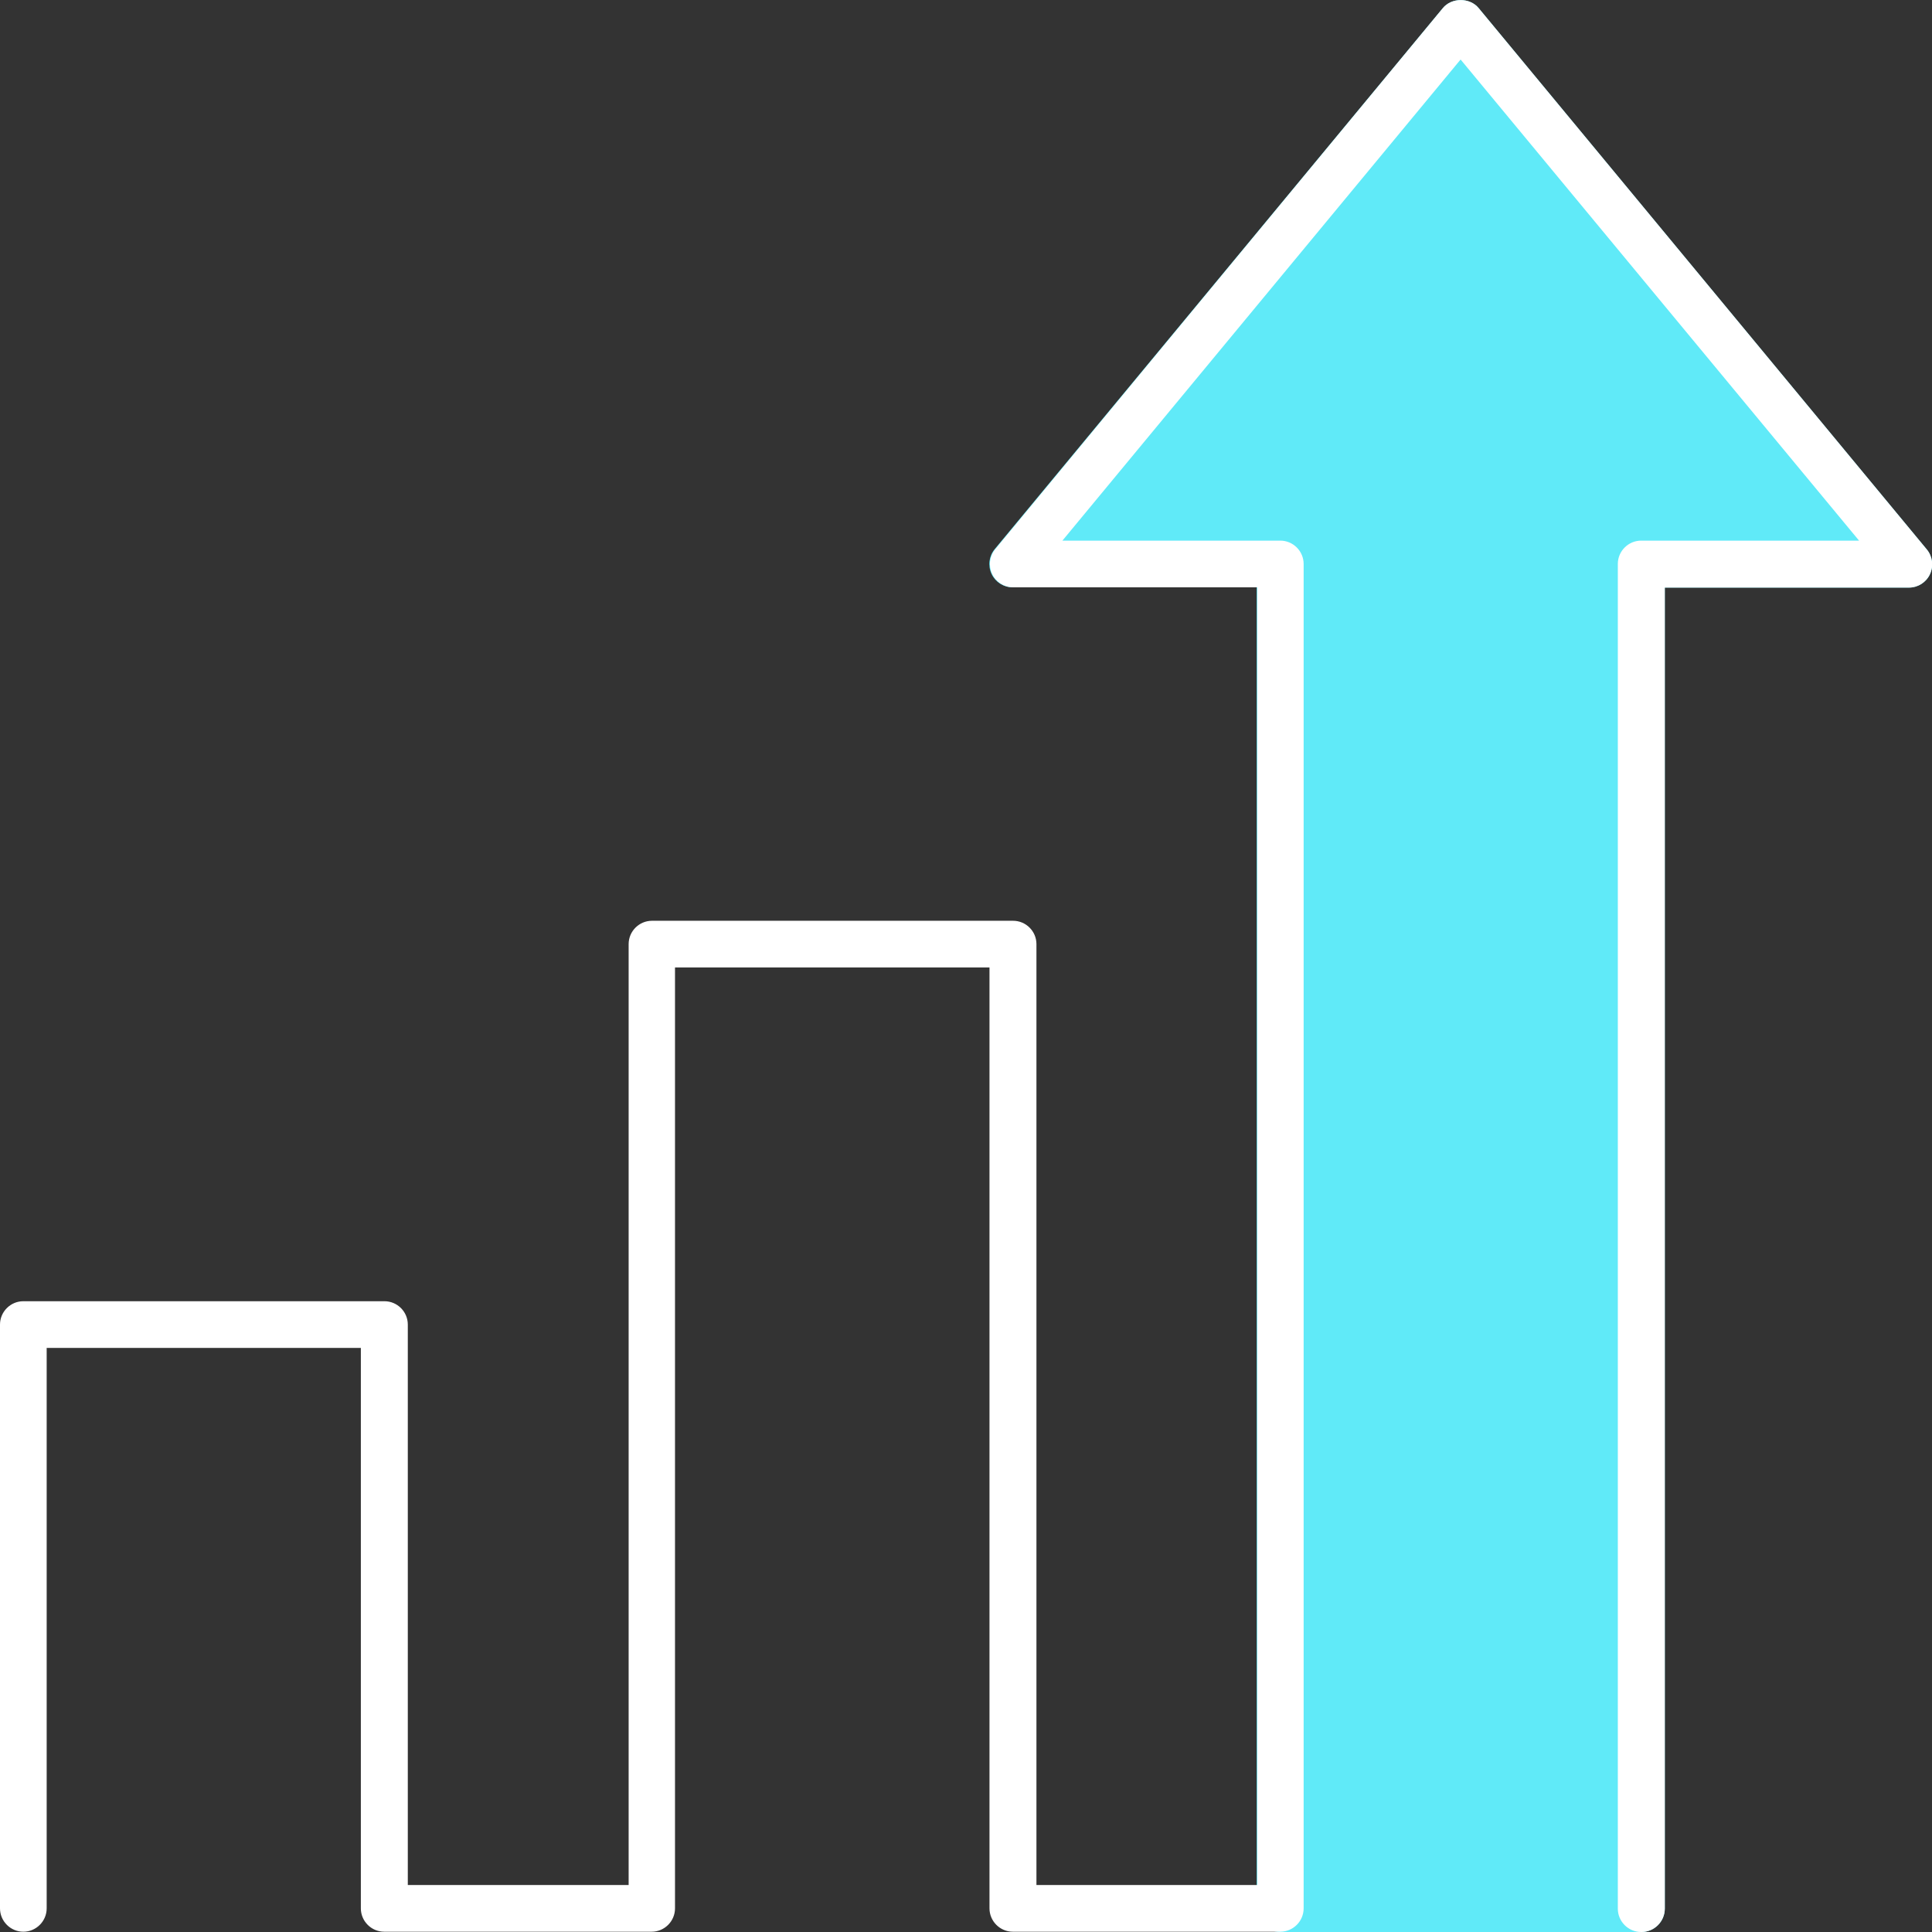 <svg width="76" height="76" viewBox="0 0 76 76" fill="none" xmlns="http://www.w3.org/2000/svg">
<rect x="0" y="0" width="76" height="76" fill="#333333" stroke="none"/>
<g clip-path="url(#clip0_348_209)">
<path d="M64.559 75.082V22.185H75.082L57.456 0.907L39.842 22.185H50.364V75.082H64.559Z" fill="#60EAF8"/>
<path d="M64.559 76H50.353C49.848 76 49.435 75.587 49.435 75.082V23.103H39.83C39.474 23.103 39.153 22.896 39.004 22.575C38.855 22.254 38.901 21.875 39.13 21.6L56.756 0.321C57.1 -0.103 57.823 -0.103 58.168 0.321L75.793 21.611C76.023 21.887 76.069 22.265 75.92 22.587C75.77 22.908 75.449 23.114 75.093 23.114H65.489V75.082C65.489 75.587 65.076 76 64.571 76H64.559ZM51.282 74.164H63.653V22.185C63.653 21.68 64.066 21.267 64.571 21.267H73.143L57.456 2.341L41.792 21.267H50.364C50.869 21.267 51.282 21.68 51.282 22.185V74.152V74.164Z" fill="#60EAF8"/>
<path d="M64.559 76C64.054 76 63.641 75.587 63.641 75.082V22.185C63.641 21.68 64.054 21.267 64.559 21.267H73.131L57.456 2.341L41.792 21.267H50.364C50.869 21.267 51.282 21.68 51.282 22.185V75.07C51.282 75.575 50.869 75.989 50.364 75.989H39.842C39.337 75.989 38.924 75.575 38.924 75.07V38.057H26.553V75.07C26.553 75.575 26.14 75.989 25.636 75.989H15.113C14.608 75.989 14.195 75.575 14.195 75.07V53.023H1.836V75.07C1.836 75.575 1.423 75.989 0.918 75.989C0.413 75.989 0 75.575 0 75.07V52.105C0 51.6 0.413 51.187 0.918 51.187H15.124C15.629 51.187 16.042 51.6 16.042 52.105V74.152H24.729V37.139C24.729 36.634 25.142 36.221 25.647 36.221H39.853C40.358 36.221 40.771 36.634 40.771 37.139V74.152H49.458V23.103H39.853C39.498 23.103 39.176 22.896 39.027 22.575C38.878 22.254 38.924 21.875 39.153 21.6L56.756 0.321C57.1 -0.103 57.823 -0.103 58.168 0.321L75.793 21.611C76.023 21.887 76.069 22.265 75.92 22.587C75.77 22.908 75.449 23.114 75.094 23.114H65.489V75.082C65.489 75.587 65.076 76 64.571 76H64.559Z" fill="white"/>
</g>
<defs>
<clipPath id="clip0_348_209">
<rect width="76" height="76" fill="white"/>
</clipPath>
</defs>
</svg>
